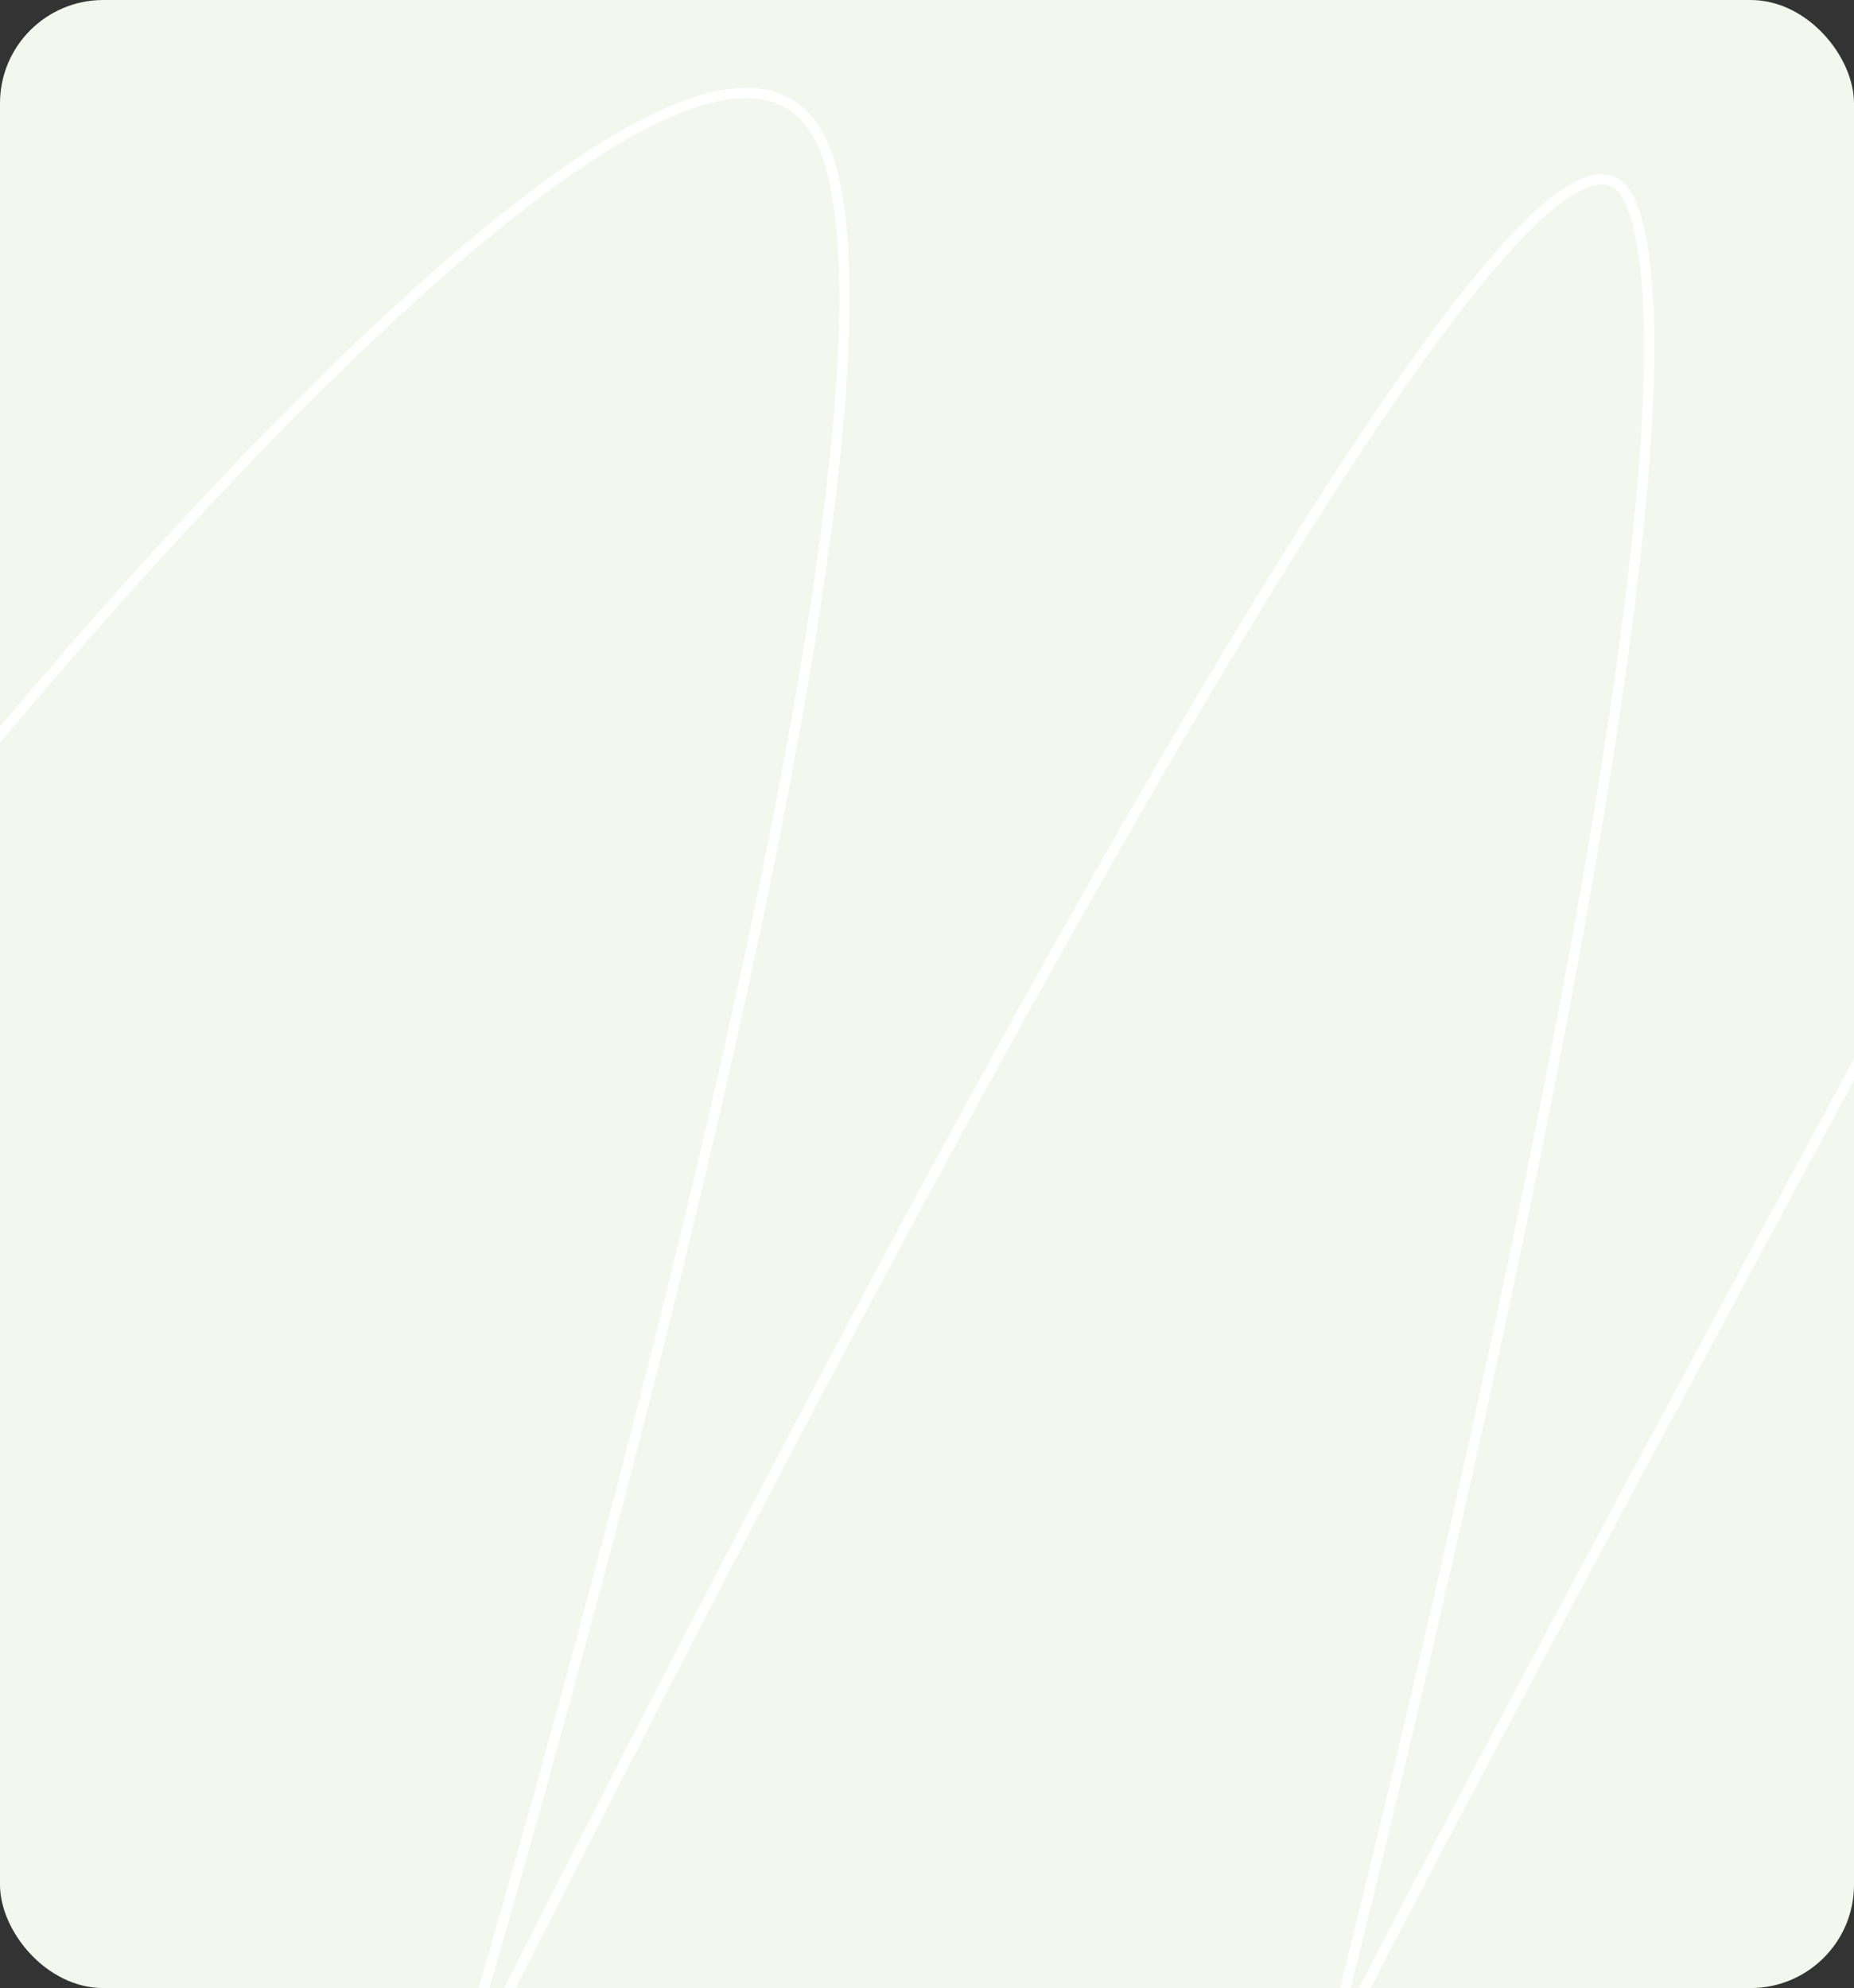 <?xml version="1.0" encoding="UTF-8"?> <svg xmlns="http://www.w3.org/2000/svg" width="359" height="385" viewBox="0 0 359 385" fill="none"><rect x="0" y="0" width="359" height="385" fill="#333333" stroke="none"/><g clip-path="url(#clip0_216_4521)"><rect width="359" height="385" rx="20" fill="#F3F7ED"></rect><path d="M364 197.866C329.444 261.837 259.651 391.845 256.923 400.102C253.513 410.424 337.06 94.263 315.918 39.594C294.775 -15.075 87.1 410.042 87.441 406.984C87.782 403.925 181.56 96.556 160.417 30.801C143.503 -21.803 32.425 100.379 -21 168.046" stroke="white" stroke-width="2"></path></g><defs><clipPath id="clip0_216_4521"><rect width="359" height="385" rx="20" fill="white"></rect></clipPath></defs></svg> 